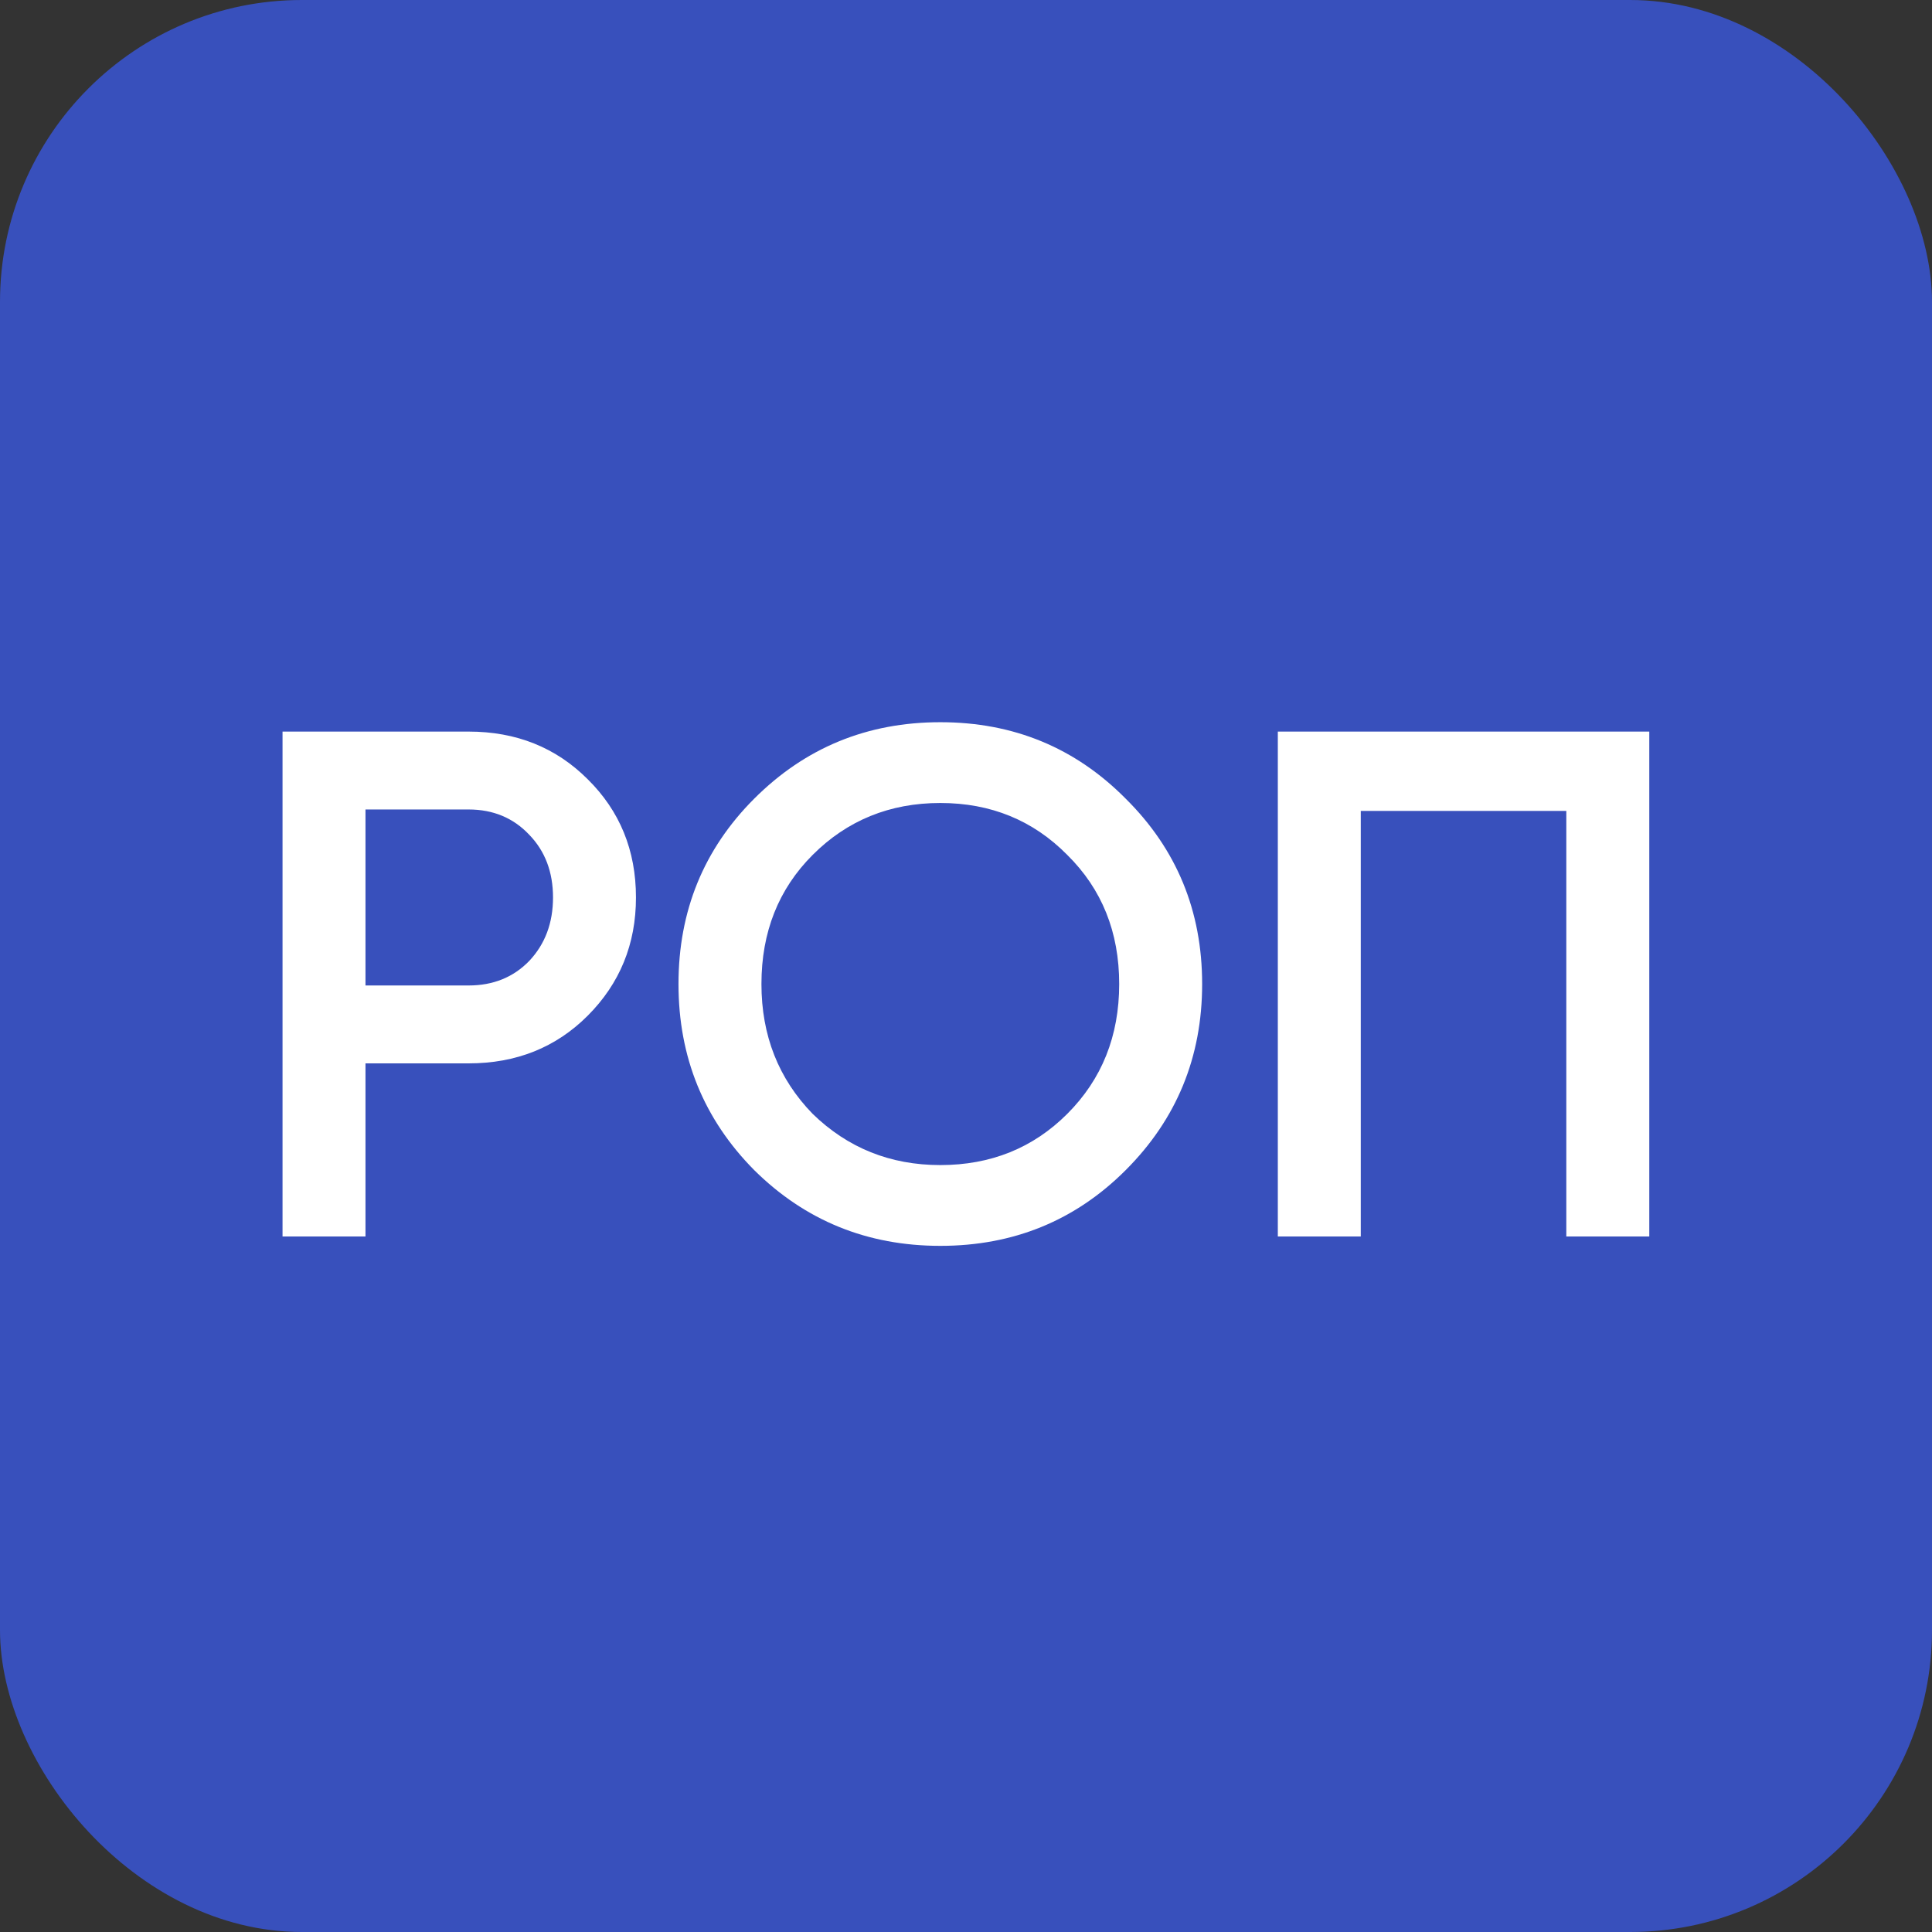 <?xml version="1.0" encoding="UTF-8"?> <svg xmlns="http://www.w3.org/2000/svg" width="75" height="75" viewBox="0 0 75 75" fill="none"><rect x="0" y="0" width="75" height="75" fill="#333333" stroke="none"/><rect width="75" height="75" rx="11.719" fill="#3850BC"></rect><path d="M10.968 28.4H18.192C20.04 28.4 21.58 29.016 22.812 30.248C24.062 31.48 24.688 33.011 24.688 34.84C24.688 36.651 24.062 38.181 22.812 39.432C21.58 40.664 20.04 41.28 18.192 41.28H14.188V48H10.968V28.4ZM14.188 38.256H18.192C19.144 38.256 19.928 37.939 20.544 37.304C21.16 36.651 21.468 35.829 21.468 34.84C21.468 33.851 21.16 33.039 20.544 32.404C19.928 31.751 19.144 31.424 18.192 31.424H14.188V38.256ZM43.699 45.424C41.739 47.384 39.341 48.364 36.503 48.364C33.666 48.364 31.258 47.384 29.279 45.424C27.319 43.445 26.339 41.037 26.339 38.2C26.339 35.363 27.319 32.964 29.279 31.004C31.258 29.025 33.666 28.036 36.503 28.036C39.341 28.036 41.739 29.025 43.699 31.004C45.678 32.964 46.667 35.363 46.667 38.2C46.667 41.037 45.678 43.445 43.699 45.424ZM31.547 43.24C32.91 44.565 34.562 45.228 36.503 45.228C38.463 45.228 40.106 44.565 41.431 43.24C42.775 41.896 43.447 40.216 43.447 38.2C43.447 36.184 42.775 34.513 41.431 33.188C40.106 31.844 38.463 31.172 36.503 31.172C34.543 31.172 32.891 31.844 31.547 33.188C30.222 34.513 29.559 36.184 29.559 38.2C29.559 40.197 30.222 41.877 31.547 43.24ZM49.605 28.4H64.025V48H60.804V31.48H52.825V48H49.605V28.4Z" fill="white"></path></svg> 